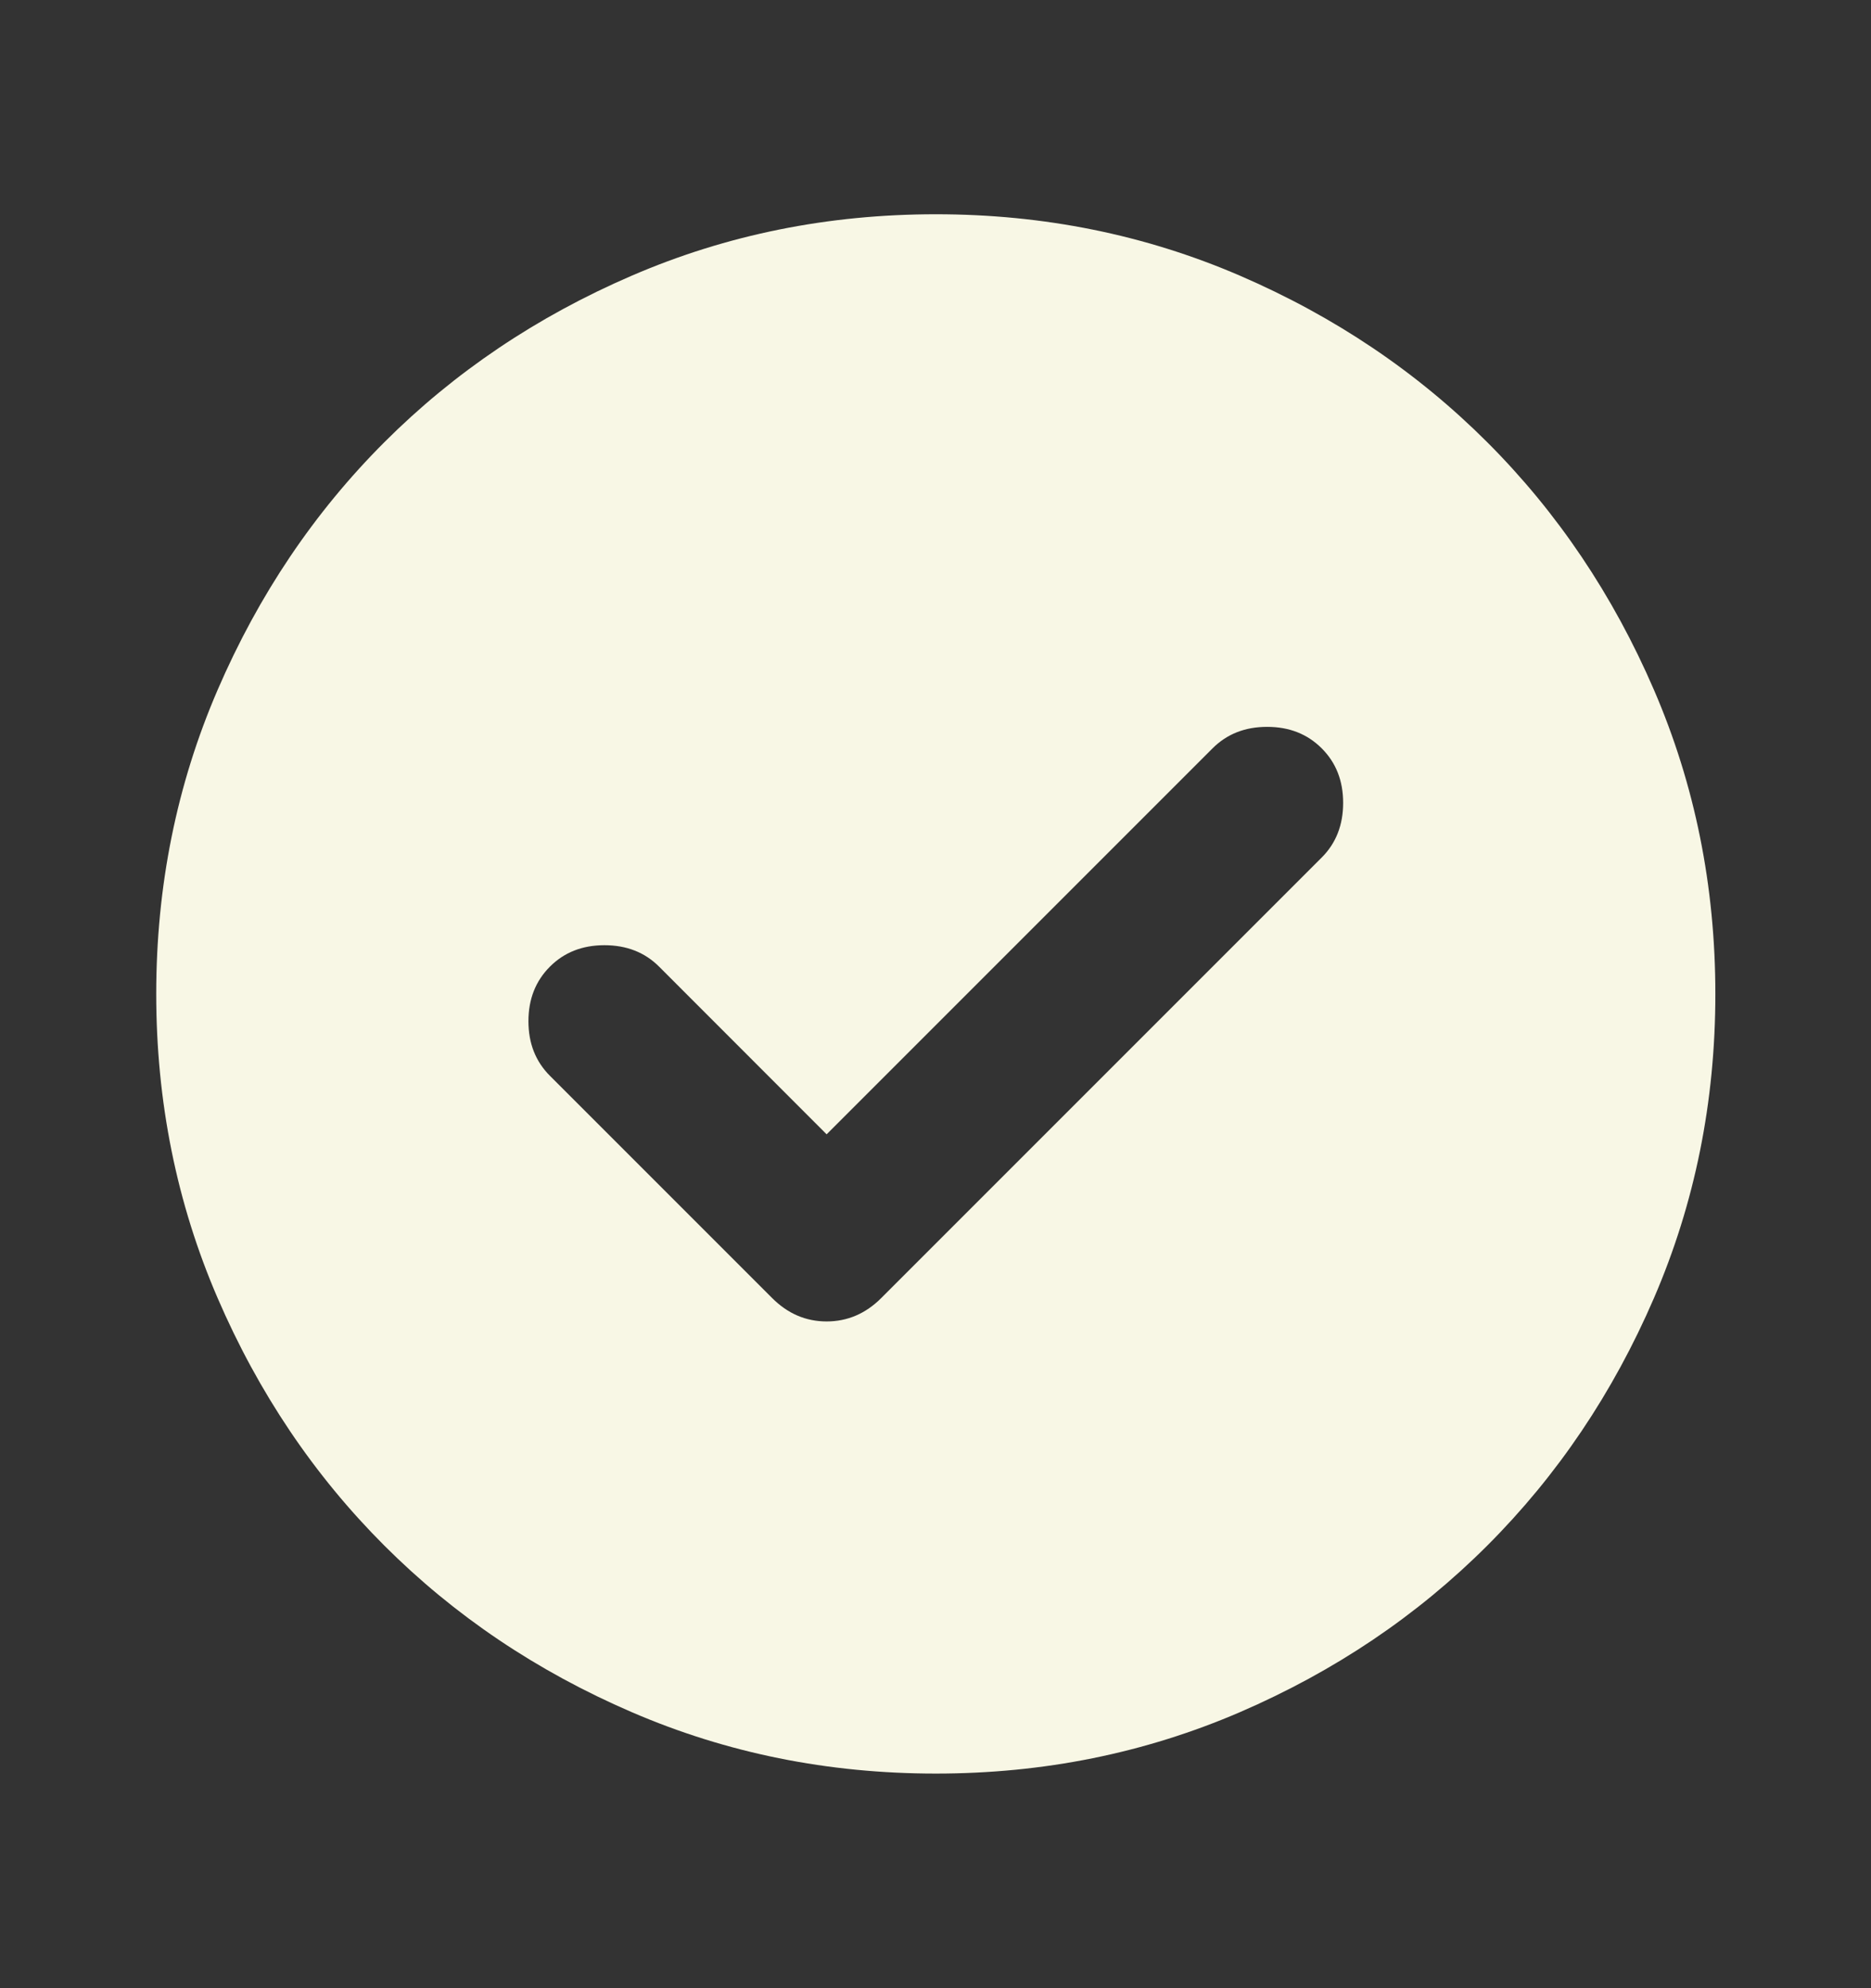 <svg width="16" height="17" viewBox="0 0 16 17" fill="none" xmlns="http://www.w3.org/2000/svg">
<rect x="0" y="0" width="16" height="17" fill="#333333" stroke="none"/>
<mask id="mask0_2286_953" style="mask-type:alpha" maskUnits="userSpaceOnUse" x="0" y="0" width="16" height="17">
<rect y="0.5" width="16" height="16" fill="#D9D9D9"/>
</mask>
<g mask="url(#mask0_2286_953)">
<path d="M7.069 9.699L5.636 8.265C5.514 8.143 5.358 8.082 5.169 8.082C4.98 8.082 4.825 8.143 4.703 8.265C4.58 8.388 4.519 8.543 4.519 8.732C4.519 8.921 4.58 9.076 4.703 9.199L6.603 11.099C6.736 11.232 6.891 11.299 7.069 11.299C7.247 11.299 7.403 11.232 7.536 11.099L11.303 7.332C11.425 7.21 11.486 7.054 11.486 6.865C11.486 6.676 11.425 6.521 11.303 6.399C11.18 6.276 11.025 6.215 10.836 6.215C10.647 6.215 10.492 6.276 10.369 6.399L7.069 9.699ZM8.003 15.165C7.08 15.165 6.214 14.99 5.403 14.64C4.591 14.29 3.886 13.815 3.286 13.215C2.686 12.615 2.211 11.91 1.861 11.099C1.511 10.288 1.336 9.421 1.336 8.499C1.336 7.576 1.511 6.71 1.861 5.899C2.211 5.088 2.686 4.382 3.286 3.782C3.886 3.182 4.591 2.707 5.403 2.357C6.214 2.007 7.08 1.832 8.003 1.832C8.925 1.832 9.791 2.007 10.603 2.357C11.414 2.707 12.119 3.182 12.719 3.782C13.319 4.382 13.794 5.088 14.144 5.899C14.494 6.71 14.669 7.576 14.669 8.499C14.669 9.421 14.494 10.288 14.144 11.099C13.794 11.91 13.319 12.615 12.719 13.215C12.119 13.815 11.414 14.29 10.603 14.64C9.791 14.99 8.925 15.165 8.003 15.165Z" fill="#F8F7E5"/>
</g>
</svg>
